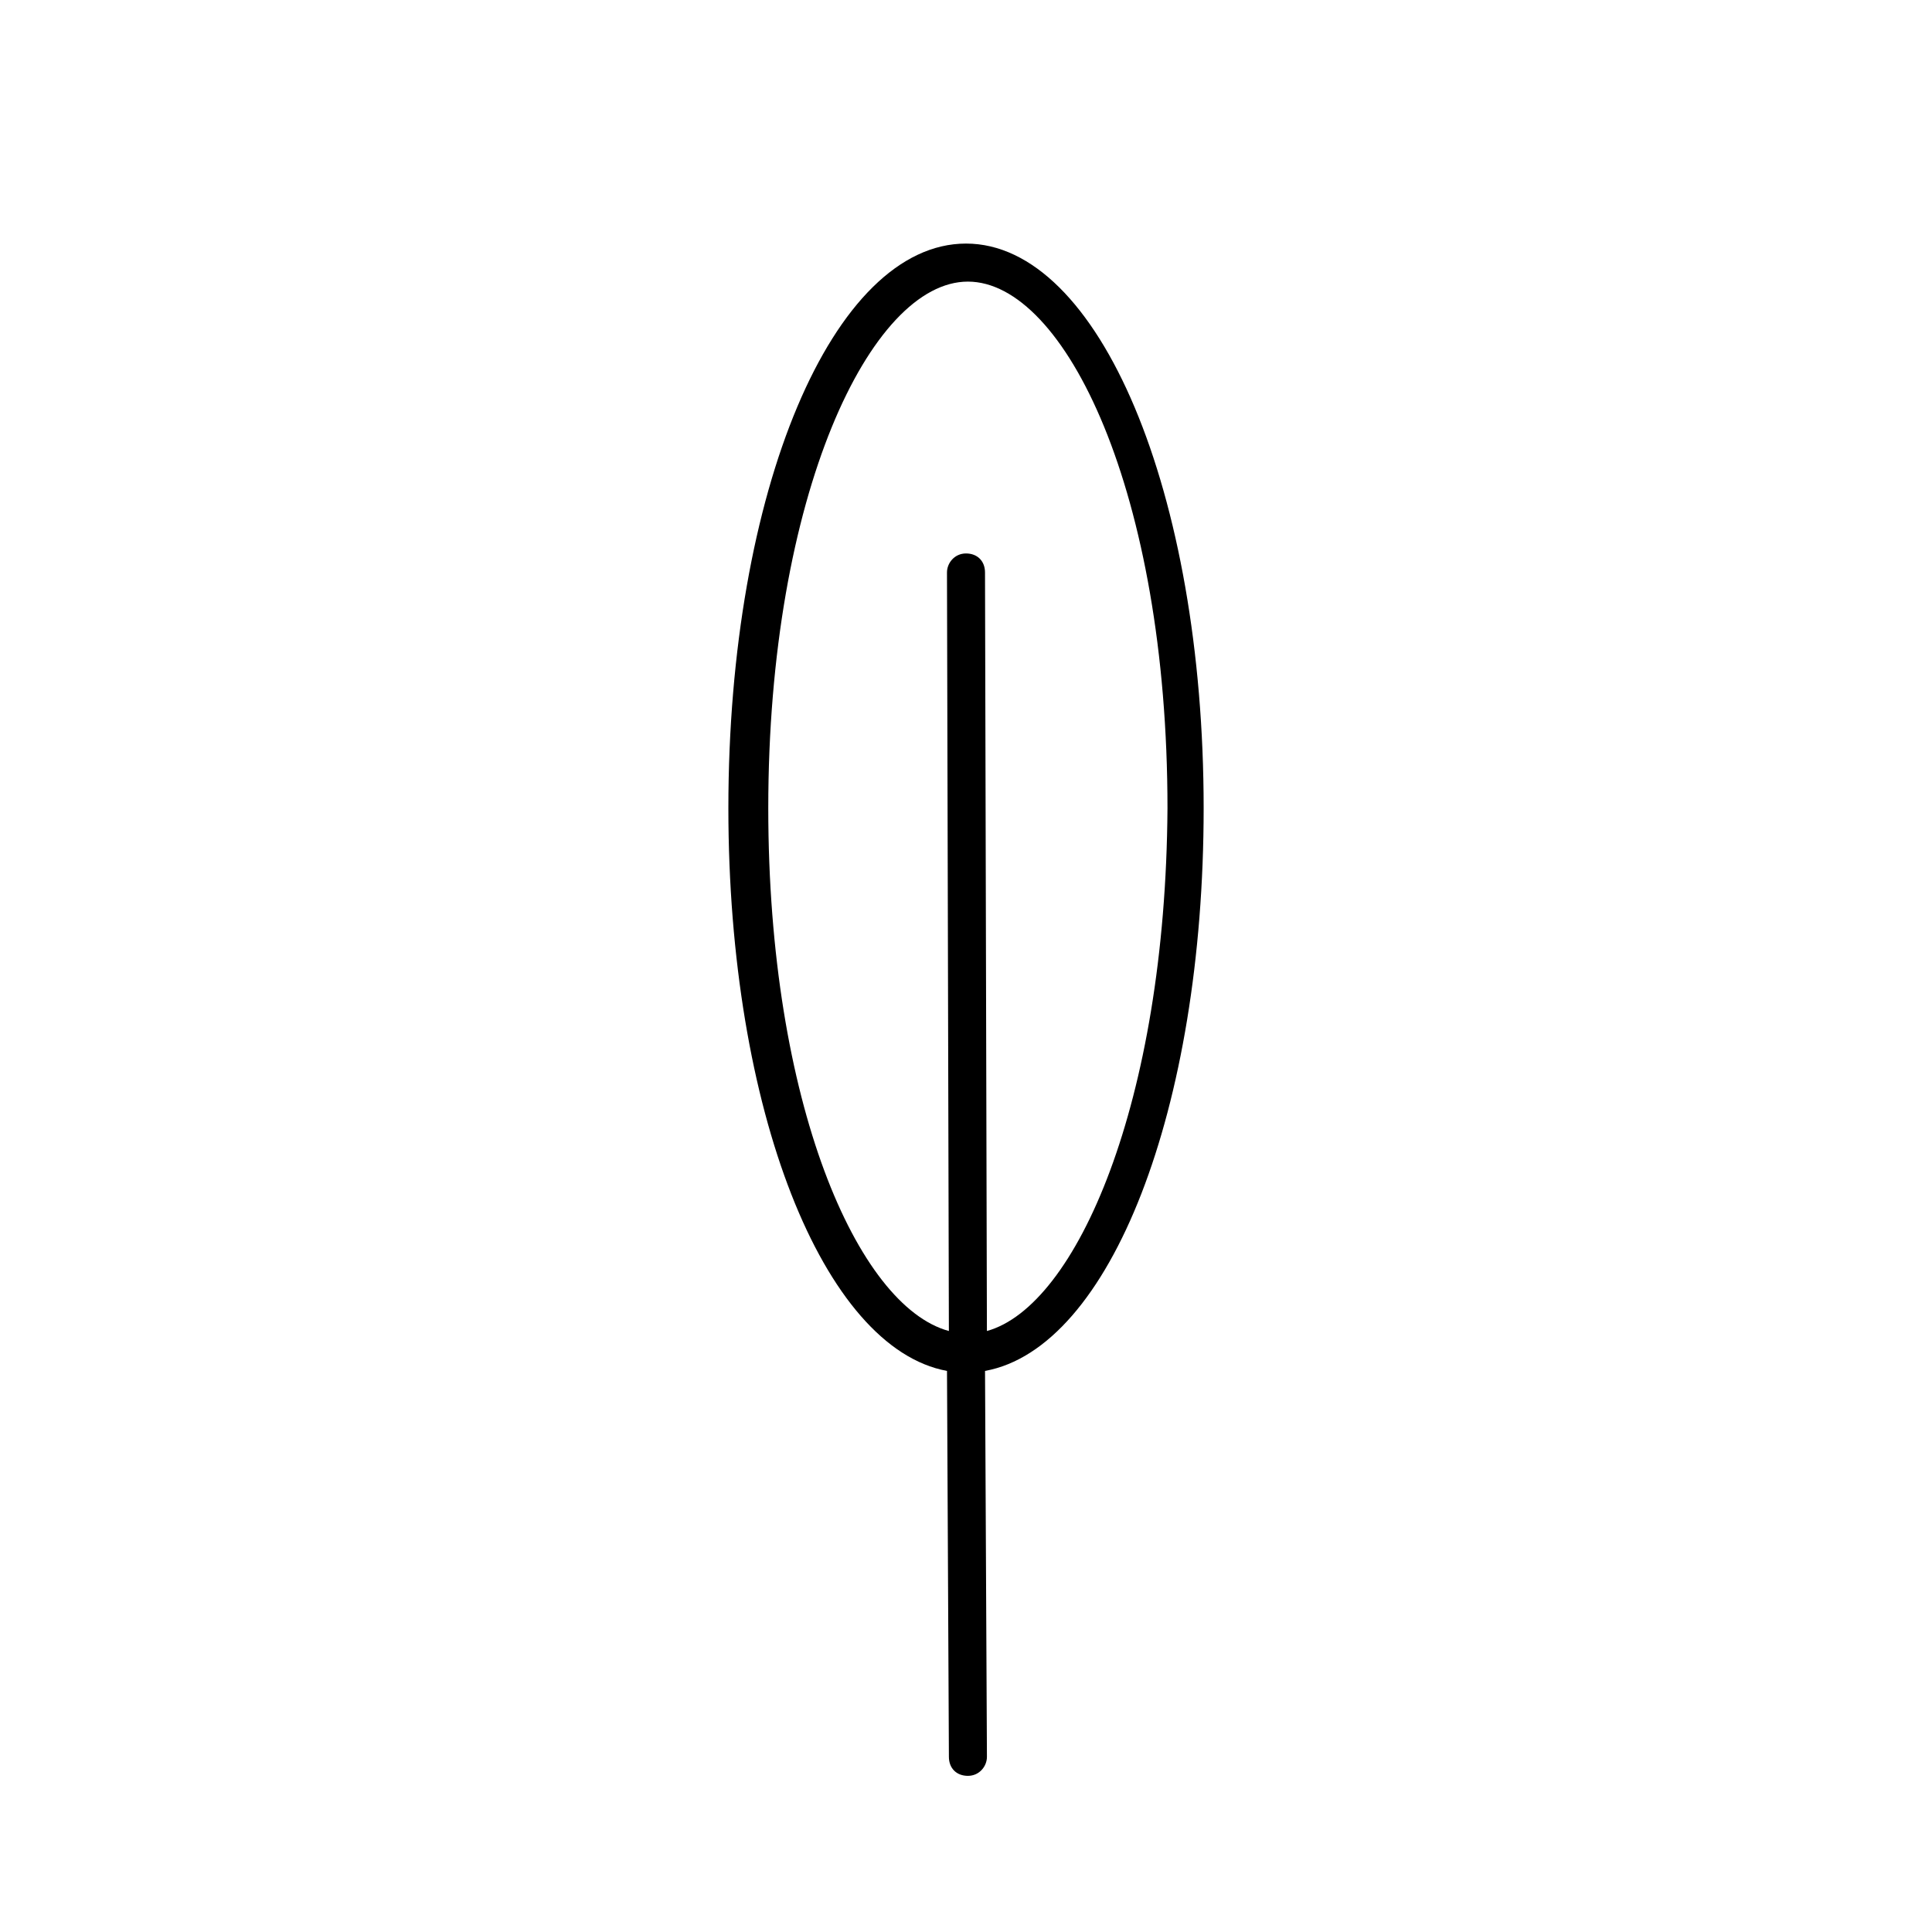 <?xml version="1.0" encoding="UTF-8"?>
<!-- Uploaded to: ICON Repo, www.iconrepo.com, Generator: ICON Repo Mixer Tools -->
<svg fill="#000000" width="800px" height="800px" version="1.1" viewBox="144 144 512 512" xmlns="http://www.w3.org/2000/svg">
 <path d="m462.98 358.18c0-83.633-27.711-149.63-62.977-149.63s-62.977 65.496-62.977 149.63c0 80.105 25.191 143.08 57.938 149.13l0.504 102.27c0 3.023 2.016 5.039 5.039 5.039 3.023 0 5.039-2.519 5.039-5.039l-0.504-102.27c33.25-6.047 57.938-69.527 57.938-149.13zm-57.438 138.55-0.504-201.02c0-3.023-2.016-5.039-5.039-5.039-3.023 0-5.039 2.519-5.039 5.039l0.504 201.02c-24.184-6.551-47.863-60.457-47.863-138.55 0-83.129 27.207-139.55 52.898-139.55 25.695 0 52.898 55.922 52.898 139.55-0.496 78.09-24.176 132-47.855 138.55z"/>
</svg>